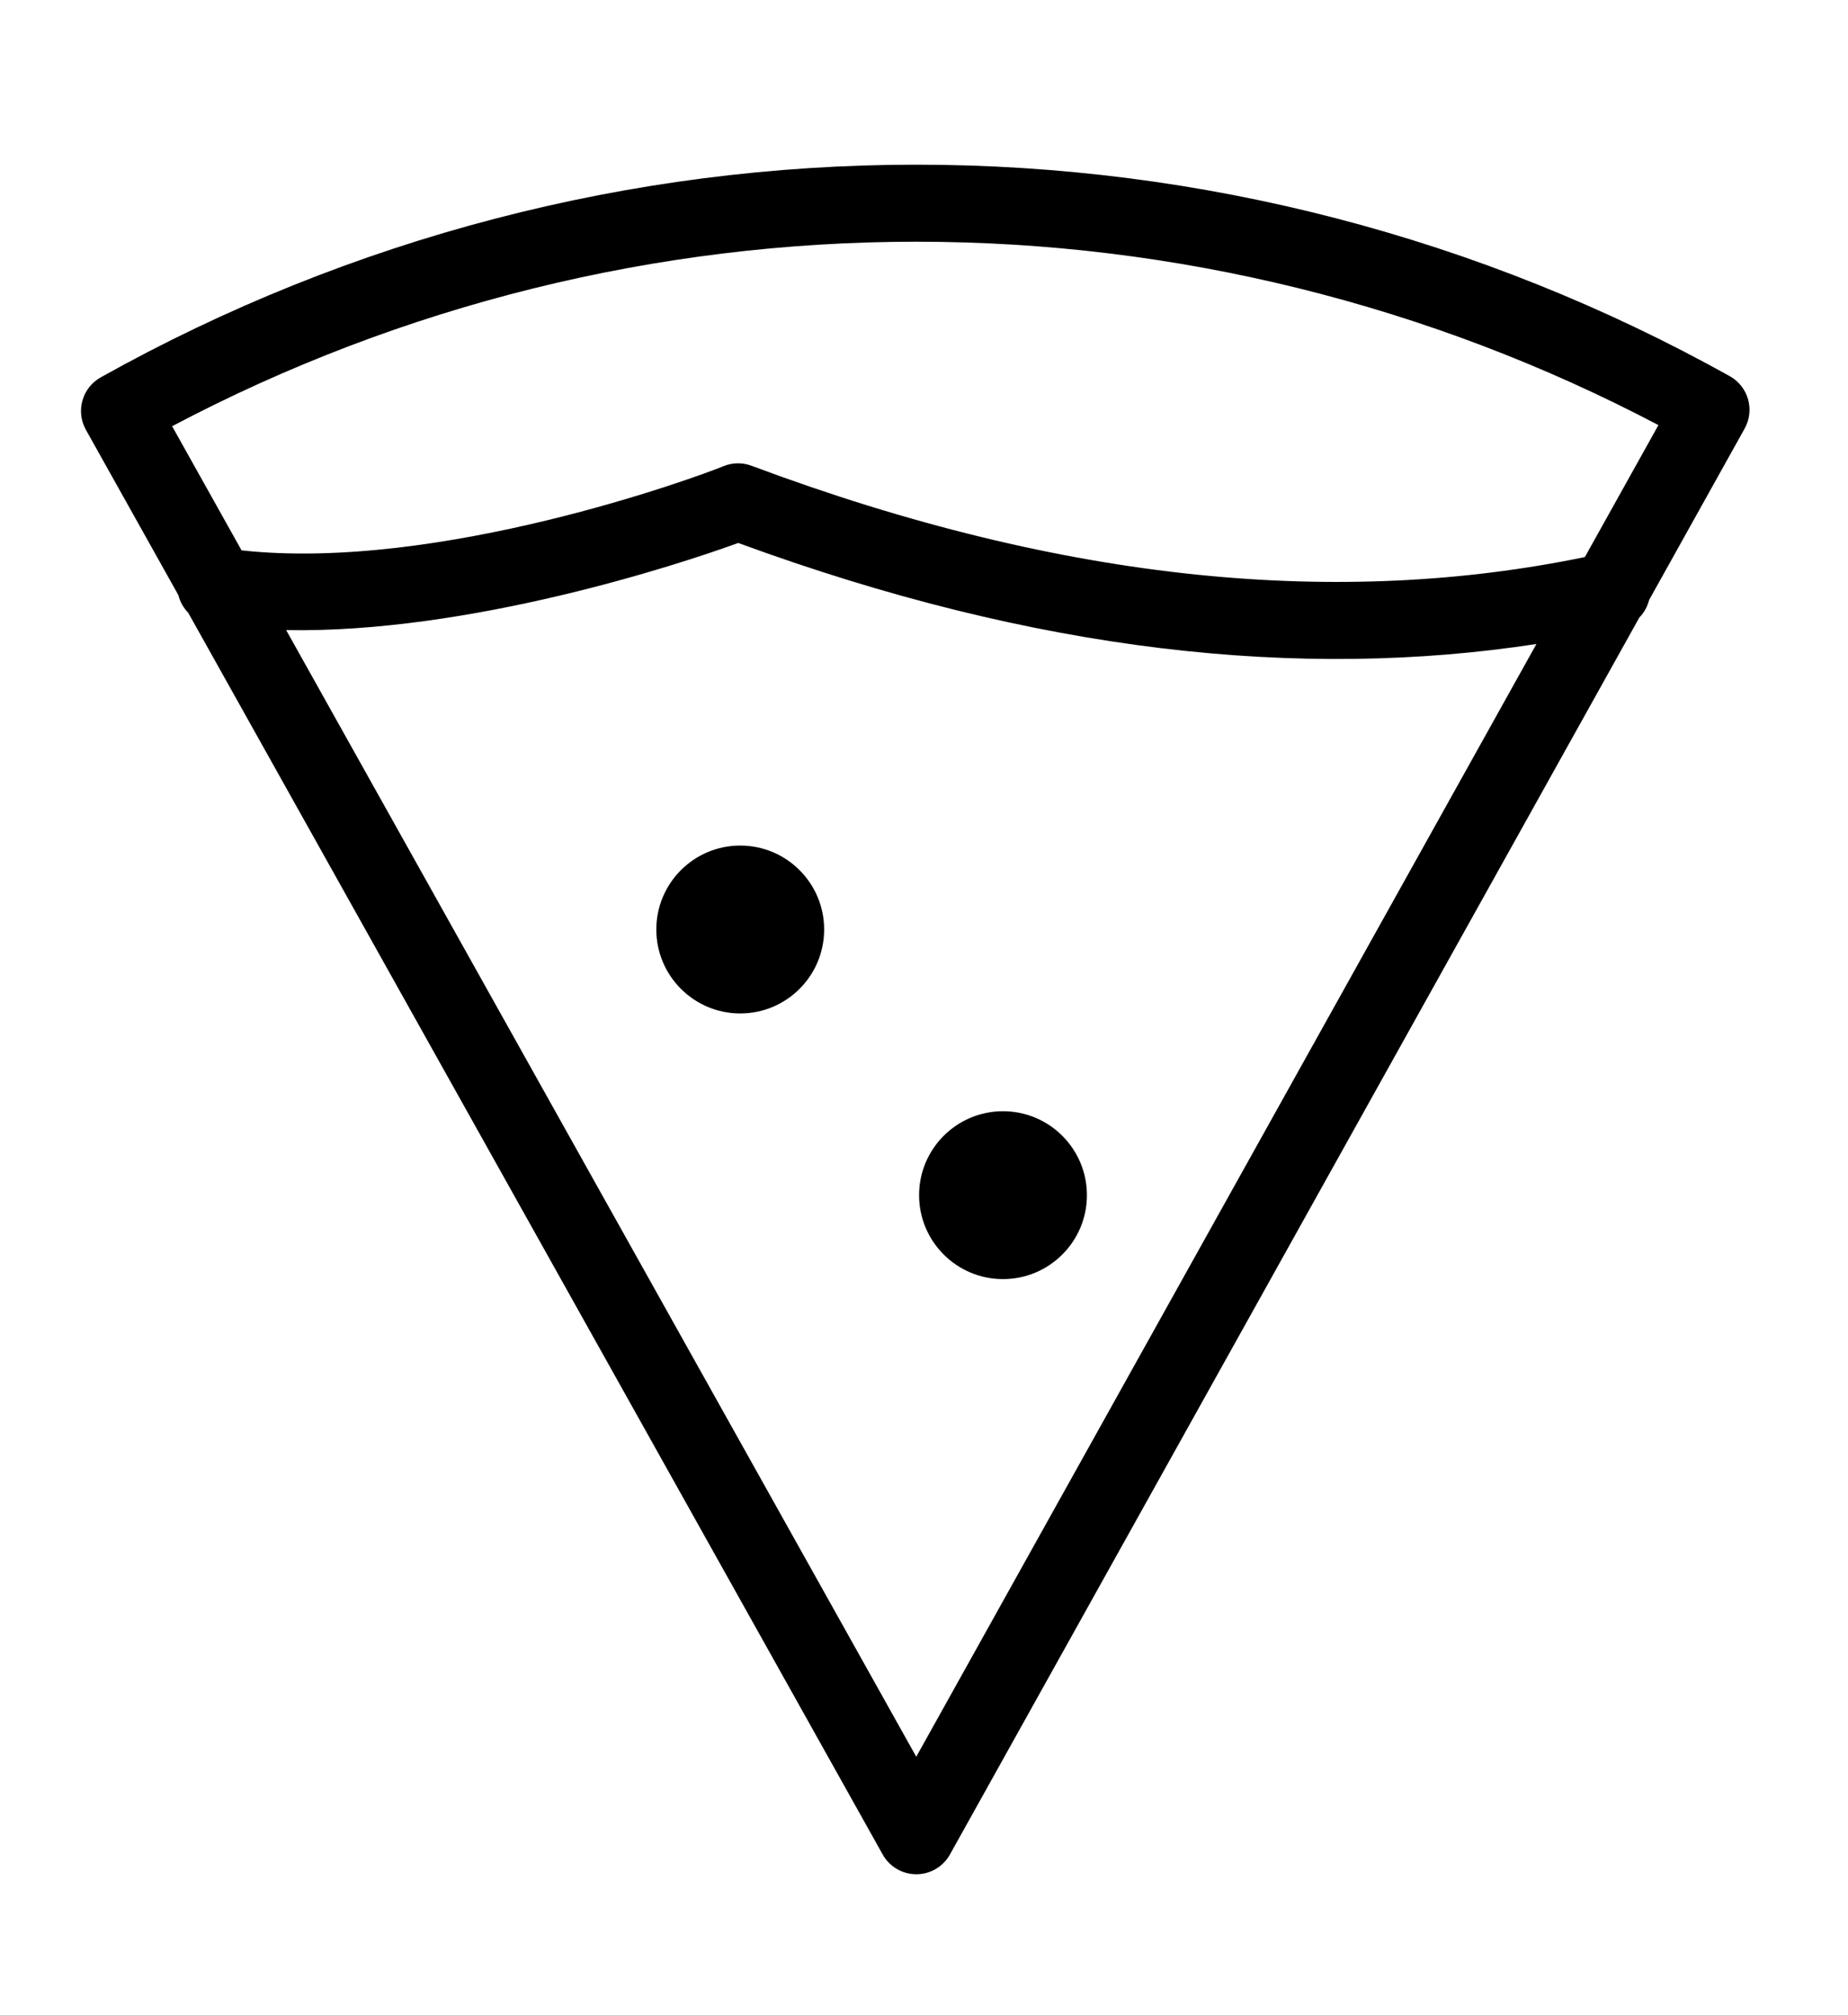 <?xml version="1.0" encoding="UTF-8" standalone="no"?>
<svg xmlns="http://www.w3.org/2000/svg" xmlns:xlink="http://www.w3.org/1999/xlink" xmlns:serif="http://www.serif.com/" width="100%" height="100%" viewBox="0 0 100 109" version="1.1" xml:space="preserve" style="fill-rule:evenodd;clip-rule:evenodd;stroke-linejoin:round;stroke-miterlimit:2;">
  <rect id="pizza-Paths" serif:id="pizza Paths" x="1.61" y="3.064" width="95.833" height="104.167" style="fill:none;"></rect>
  <path id="pizza-ikona" serif:id="pizza ikona" d="M9.651,32.191l-5.003,-8.941c-0.561,-1.004 -0.203,-2.274 0.801,-2.836c13.487,-7.544 28.682,-11.506 44.135,-11.506c15.408,0 30.56,3.938 44.018,11.441c1.005,0.561 1.365,1.829 0.805,2.834l-5.169,9.272c-0.09,0.36 -0.274,0.689 -0.531,0.953l-37.303,66.909c-0.368,0.66 -1.064,1.069 -1.818,1.069c-0.755,0.001 -1.452,-0.407 -1.82,-1.066l-37.582,-67.175c-0.257,-0.263 -0.443,-0.592 -0.533,-0.954Zm73.489,2.646c-12.748,1.953 -27.005,0.473 -43.193,-5.466c-3.231,1.179 -14.59,4.897 -24.462,4.714l34.096,60.945l33.559,-60.193Zm-28.865,25.274c2.506,0 4.541,2.035 4.541,4.541c0,2.506 -2.035,4.541 -4.541,4.541c-2.506,0 -4.541,-2.035 -4.541,-4.541c0,-2.506 2.035,-4.541 4.541,-4.541Zm-14.219,-14.371c2.507,0 4.541,2.034 4.541,4.541c0,2.506 -2.034,4.541 -4.541,4.541c-2.506,0 -4.541,-2.035 -4.541,-4.541c0,-2.507 2.035,-4.541 4.541,-4.541Zm45.705,-15.606l3.98,-7.138c-12.373,-6.511 -26.154,-9.921 -40.157,-9.921c-14.045,0 -27.867,3.43 -40.27,9.981l3.757,6.715c10.682,1.173 24.74,-3.998 26.067,-4.549c0.488,-0.202 1.034,-0.212 1.528,-0.027c17.112,6.397 31.958,7.648 45.095,4.939Z"></path>
</svg>
